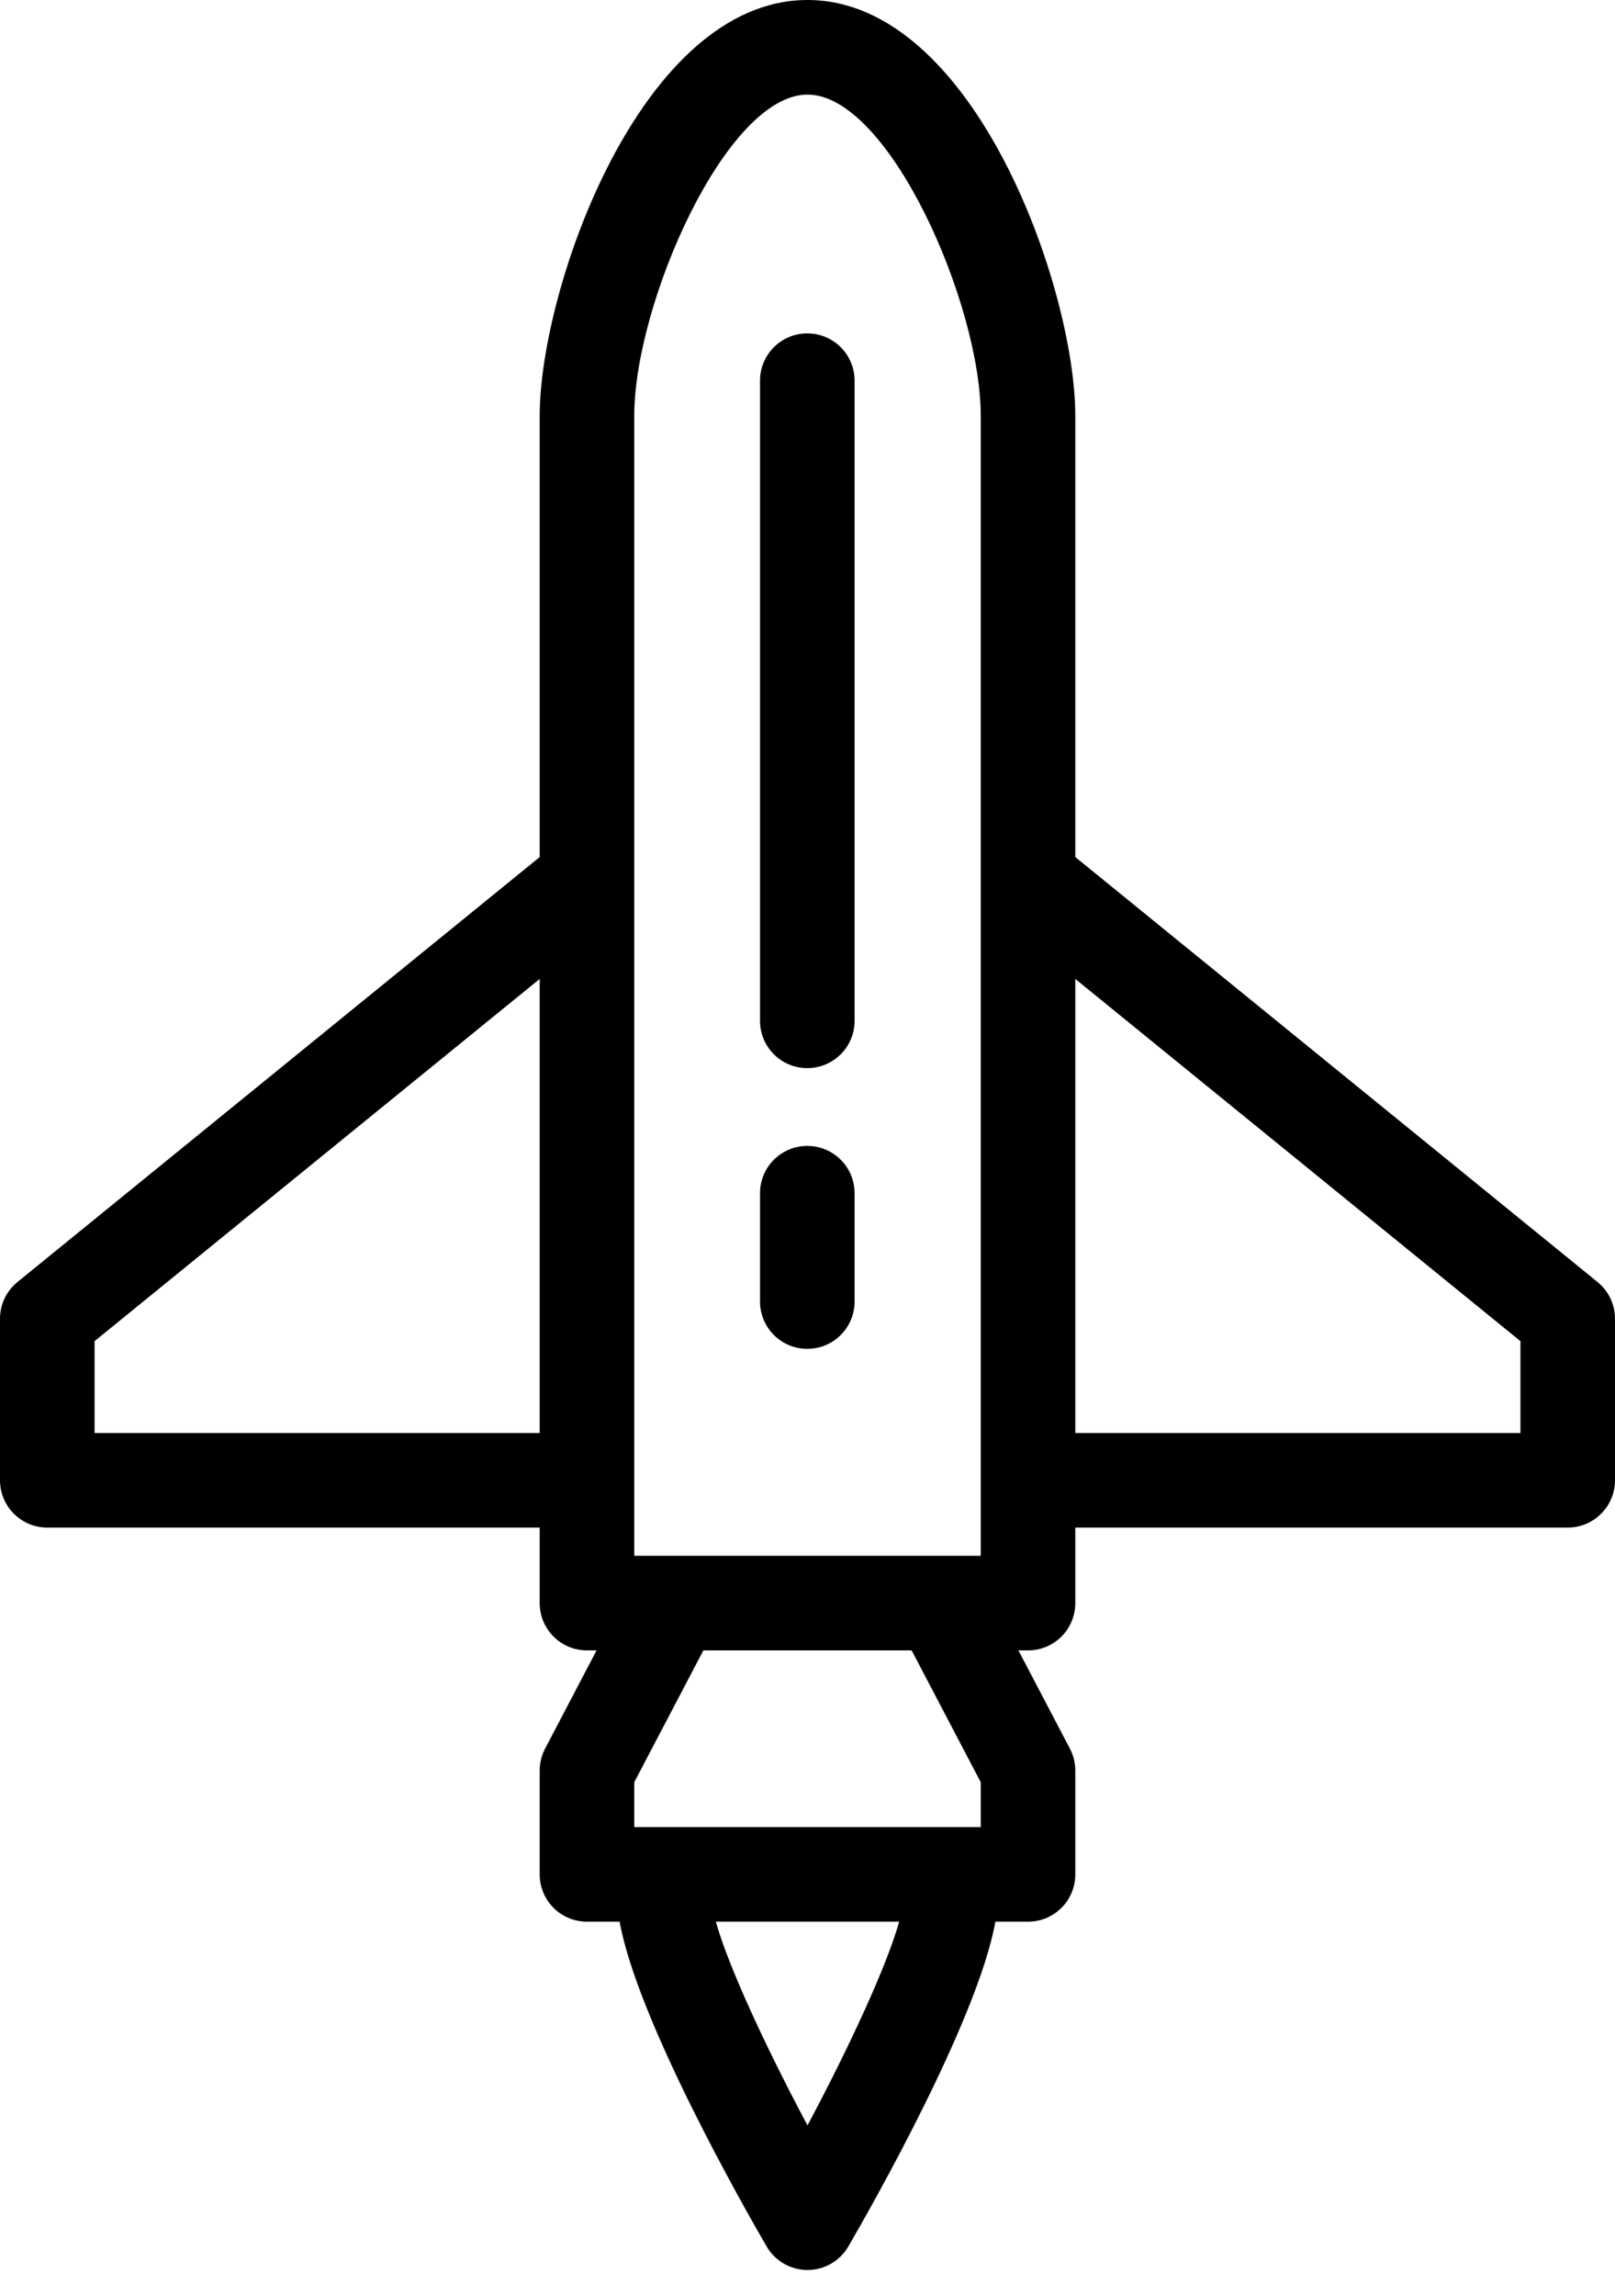 <svg width="38" height="54" viewBox="0 0 38 54" fill="none" xmlns="http://www.w3.org/2000/svg">
<path d="M25.301 37.708V35.931H36.888C37.502 35.931 38 35.433 38 34.818V31.017C38 30.683 37.849 30.366 37.589 30.155L25.301 20.159V9.776C25.301 6.789 22.92 0 19 0C15.079 0 12.699 6.789 12.699 9.776V20.159L0.411 30.155C0.151 30.366 0 30.683 0 31.017V34.818C0 35.433 0.498 35.931 1.112 35.931H12.699V37.708C12.699 38.323 13.196 38.82 13.811 38.82H14.037L12.826 41.13C12.742 41.289 12.699 41.466 12.699 41.647V44.089C12.699 44.704 13.196 45.201 13.811 45.201H14.579C14.998 47.517 17.499 51.913 18.038 52.84C18.237 53.183 18.603 53.394 19 53.394C19.396 53.394 19.762 53.183 19.961 52.841C20.5 51.913 23.002 47.517 23.421 45.201H24.189C24.804 45.201 25.301 44.704 25.301 44.089V41.647C25.301 41.466 25.258 41.289 25.174 41.13L23.963 38.82H24.189C24.804 38.82 25.301 38.323 25.301 37.708ZM35.775 31.546V33.706H25.301V23.026L35.775 31.546ZM14.924 9.776C14.924 7.151 17.083 2.225 19 2.225C20.917 2.225 23.076 7.151 23.076 9.776V20.688V34.818V36.595H22.123H15.877H14.924V34.818V20.688V9.776ZM2.225 33.706V31.546L12.699 23.026V33.706H2.225ZM19 49.993C18.018 48.15 17.14 46.258 16.843 45.201H21.157C20.86 46.258 19.982 48.15 19 49.993ZM23.076 41.92V42.976H22.33H15.67H14.924V41.92L16.55 38.82H21.45L23.076 41.92Z" fill="black"/>
<path d="M18.995 25.124C19.61 25.124 20.108 24.626 20.108 24.011V8.954C20.108 8.339 19.61 7.842 18.995 7.842C18.38 7.842 17.883 8.339 17.883 8.954V24.011C17.883 24.626 18.38 25.124 18.995 25.124Z" fill="black"/>
<path d="M18.995 31.727C19.61 31.727 20.108 31.229 20.108 30.614V28.066C20.108 27.451 19.61 26.954 18.995 26.954C18.38 26.954 17.883 27.451 17.883 28.066V30.614C17.883 31.229 18.38 31.727 18.995 31.727Z" fill="black"/>
</svg>
